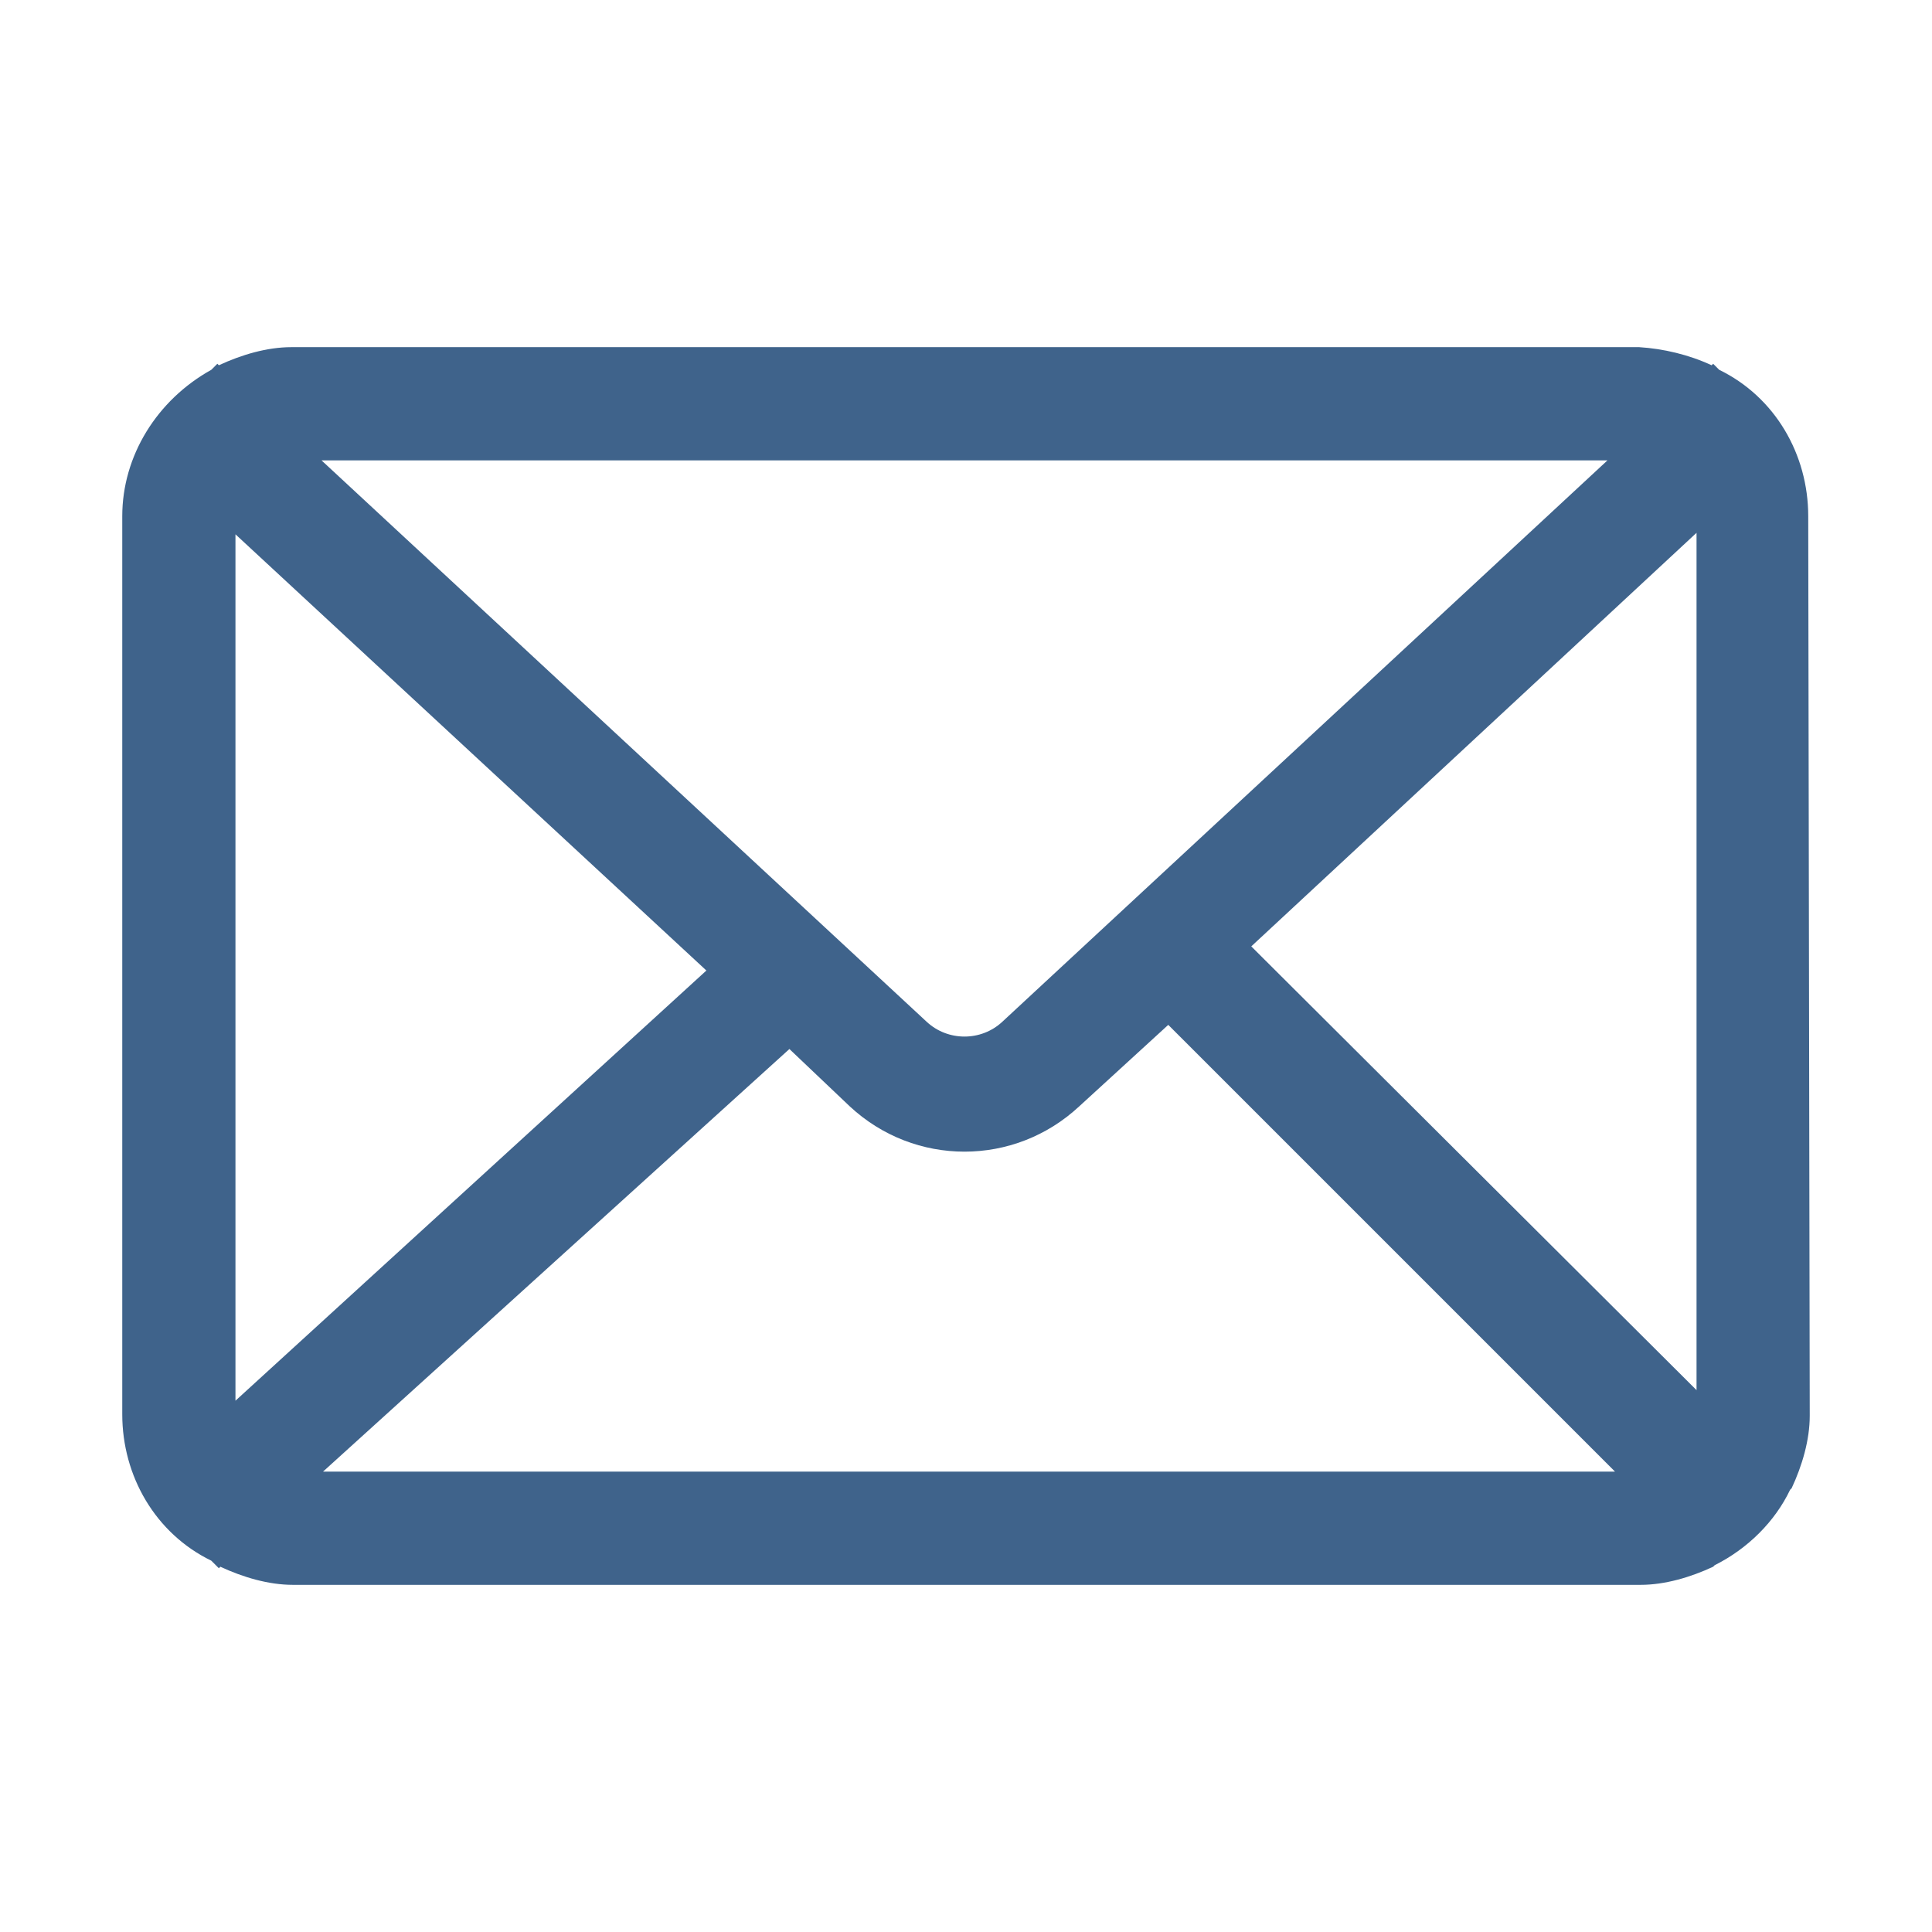 <?xml version="1.0" encoding="utf-8"?>
<!-- Generator: Adobe Illustrator 25.3.1, SVG Export Plug-In . SVG Version: 6.00 Build 0)  -->
<svg version="1.1" id="圖層_1" xmlns="http://www.w3.org/2000/svg" xmlns:xlink="http://www.w3.org/1999/xlink" x="0px" y="0px"
	 viewBox="0 0 128 128" style="enable-background:new 0 0 128 128;" xml:space="preserve">
<style type="text/css">
	.st0{fill:#3F638B;}
	.st1{fill:none;}
</style>
<g id="圖層_2_1_">
	<g id="圖層_1-2">
		<path class="st0" d="M119.8,34.2c0-4.1-2.2-7.9-5.9-9.7l-0.4-0.4l-0.1,0.1c-1.5-0.7-3.2-1.1-4.8-1.2H19.3c-1.6,0-3.3,0.5-4.8,1.2
			l-0.1-0.1l-0.4,0.4c-3.6,2-5.9,5.7-5.9,9.7v59.5c0,4.1,2.2,7.9,5.9,9.7l0.5,0.5l0.1-0.1c1.5,0.7,3.2,1.2,4.8,1.2h89.3
			c1.6,0,3.3-0.5,4.8-1.2l0,0l0.1-0.1c2.2-1.1,4-2.9,5-5l0.1-0.1l0,0c0.7-1.5,1.2-3.2,1.2-4.8L119.8,34.2z M106.5,30.5L66.4,67.7
			c-1.4,1.3-3.6,1.3-5,0L21.3,30.5H106.5z M15.6,92.8V35.4l31.2,28.9L15.6,92.8z M21.4,97.5l30.9-28l4,3.8c4.3,4,10.9,4,15.2,0
			l5.9-5.4l29.6,29.6C107.1,97.5,21.4,97.5,21.4,97.5z M82.9,62.7l29.5-27.4v56.8L82.9,62.7z"/>
	</g>
</g>
<rect class="st1" width="128" height="128"/>
</svg>
